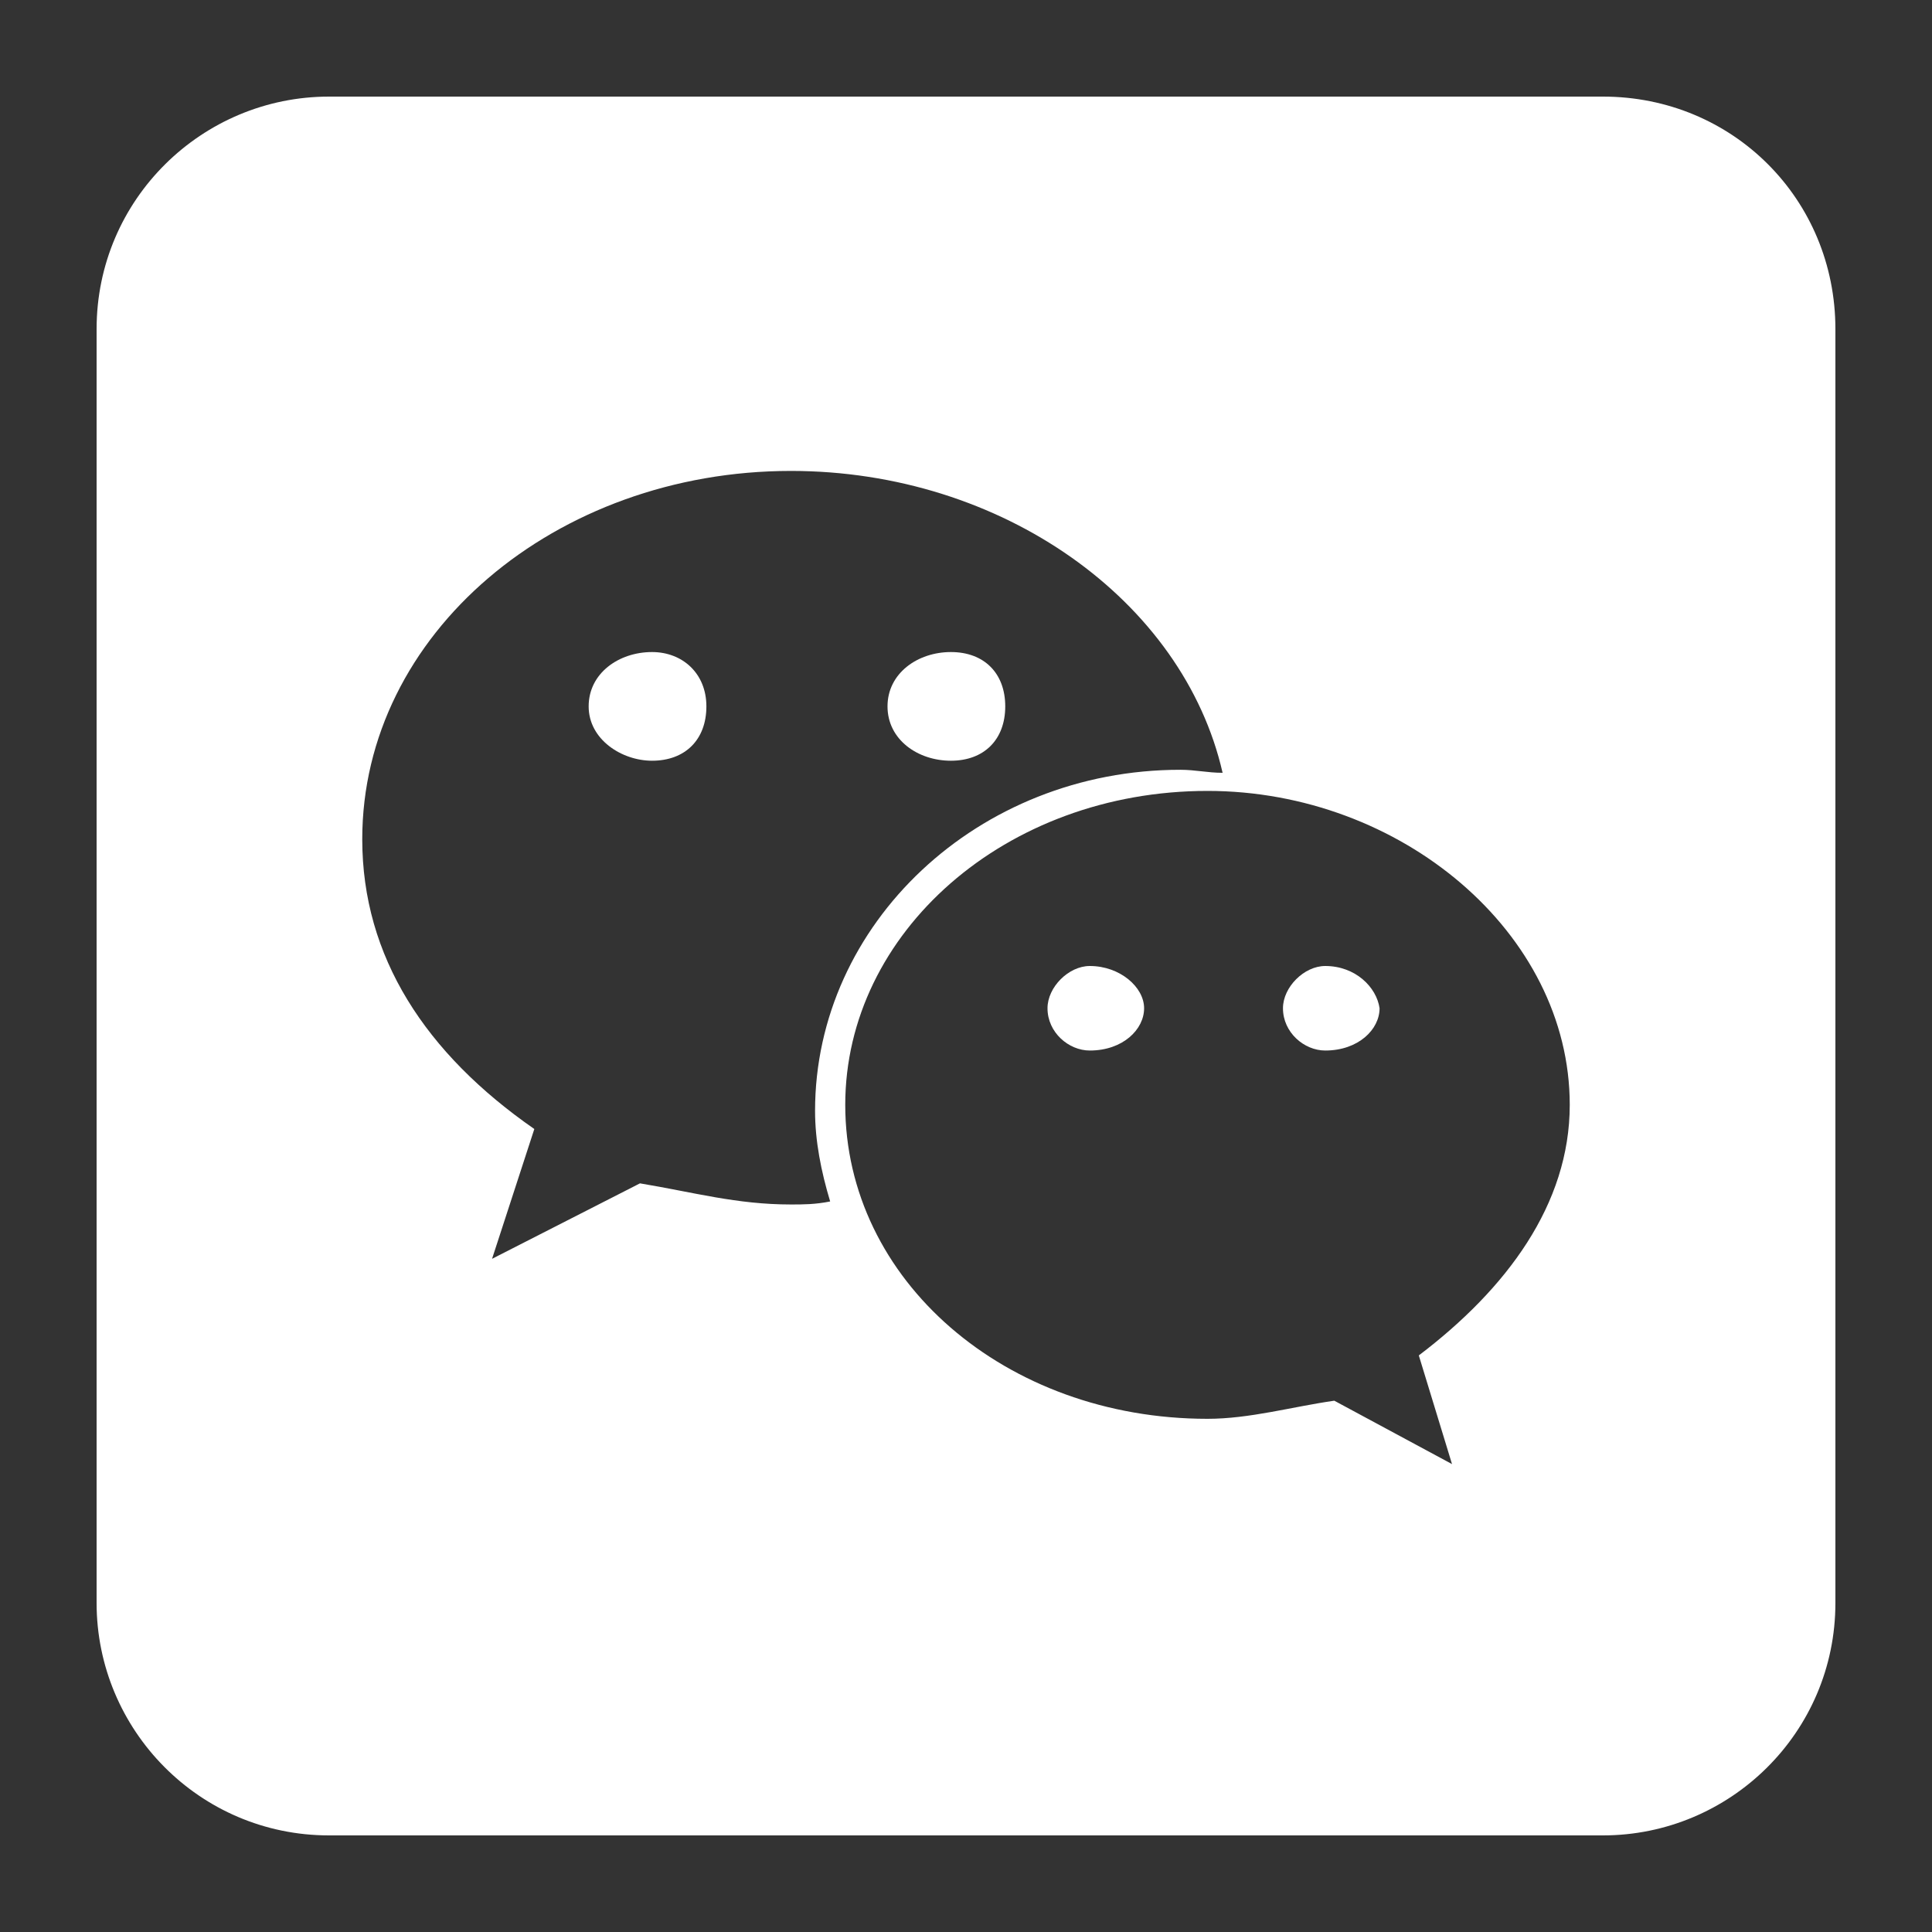 <?xml version="1.0" encoding="utf-8"?>
<!-- Generator: Adobe Illustrator 25.3.1, SVG Export Plug-In . SVG Version: 6.00 Build 0)  -->
<svg version="1.1" id="图层_1" xmlns="http://www.w3.org/2000/svg" xmlns:xlink="http://www.w3.org/1999/xlink" x="0px" y="0px"
	 viewBox="0 0 64 64" style="enable-background:new 0 0 64 64;" xml:space="preserve">
<rect x="0" y="0" width="64" height="64" fill="#333333" stroke="none"/>
<style type="text/css">
	.st0{fill:#FFFFFF;}
</style>
<g>
	<path class="st0" d="M36.1,32c-0.7,0-1.4,0.7-1.4,1.4c0,0.8,0.7,1.4,1.4,1.4c1.1,0,1.8-0.7,1.8-1.4C37.9,32.7,37.1,32,36.1,32z"/>
	<path class="st0" d="M21.6,21.6c-1.1,0-2.1,0.7-2.1,1.8s1.1,1.8,2.1,1.8c1.1,0,1.8-0.7,1.8-1.8S22.6,21.6,21.6,21.6z"/>
	<path class="st0" d="M53.1,3.2H10.9c-4.2,0-7.7,3.4-7.7,7.7v42.2c0,4.2,3.4,7.7,7.7,7.7h42.2c4.2,0,7.7-3.4,7.7-7.7V10.9
		C60.8,6.6,57.4,3.2,53.1,3.2z M26.2,39.9c-1.8,0-3.2-0.4-5-0.7l-4.9,2.5l1.4-4.3c-3.6-2.5-5.7-5.7-5.7-9.6
		c0-6.8,6.4-12.2,14.2-12.2c7,0,13,4.3,14.3,10c-0.5,0-0.9-0.1-1.4-0.1c-6.7,0-12.1,5.1-12.1,11.3c0,1,0.2,2,0.5,3
		C27,39.9,26.6,39.9,26.2,39.9z M47,44.9l1.1,3.6l-3.9-2.1C42.8,46.6,41.4,47,40,47c-6.7,0-12-4.6-12-10.4c0-5.7,5.3-10.4,12-10.4
		c6.4,0,12,4.7,12,10.4C52,39.9,49.9,42.7,47,44.9z"/>
	<path class="st0" d="M43.9,32c-0.7,0-1.4,0.7-1.4,1.4c0,0.8,0.7,1.4,1.4,1.4c1.1,0,1.8-0.7,1.8-1.4C45.6,32.7,44.9,32,43.9,32z"/>
	<path class="st0" d="M31.5,25.2c1.1,0,1.8-0.7,1.8-1.8s-0.7-1.8-1.8-1.8c-1.1,0-2.1,0.7-2.1,1.8S30.4,25.2,31.5,25.2z"/>
</g>
</svg>
